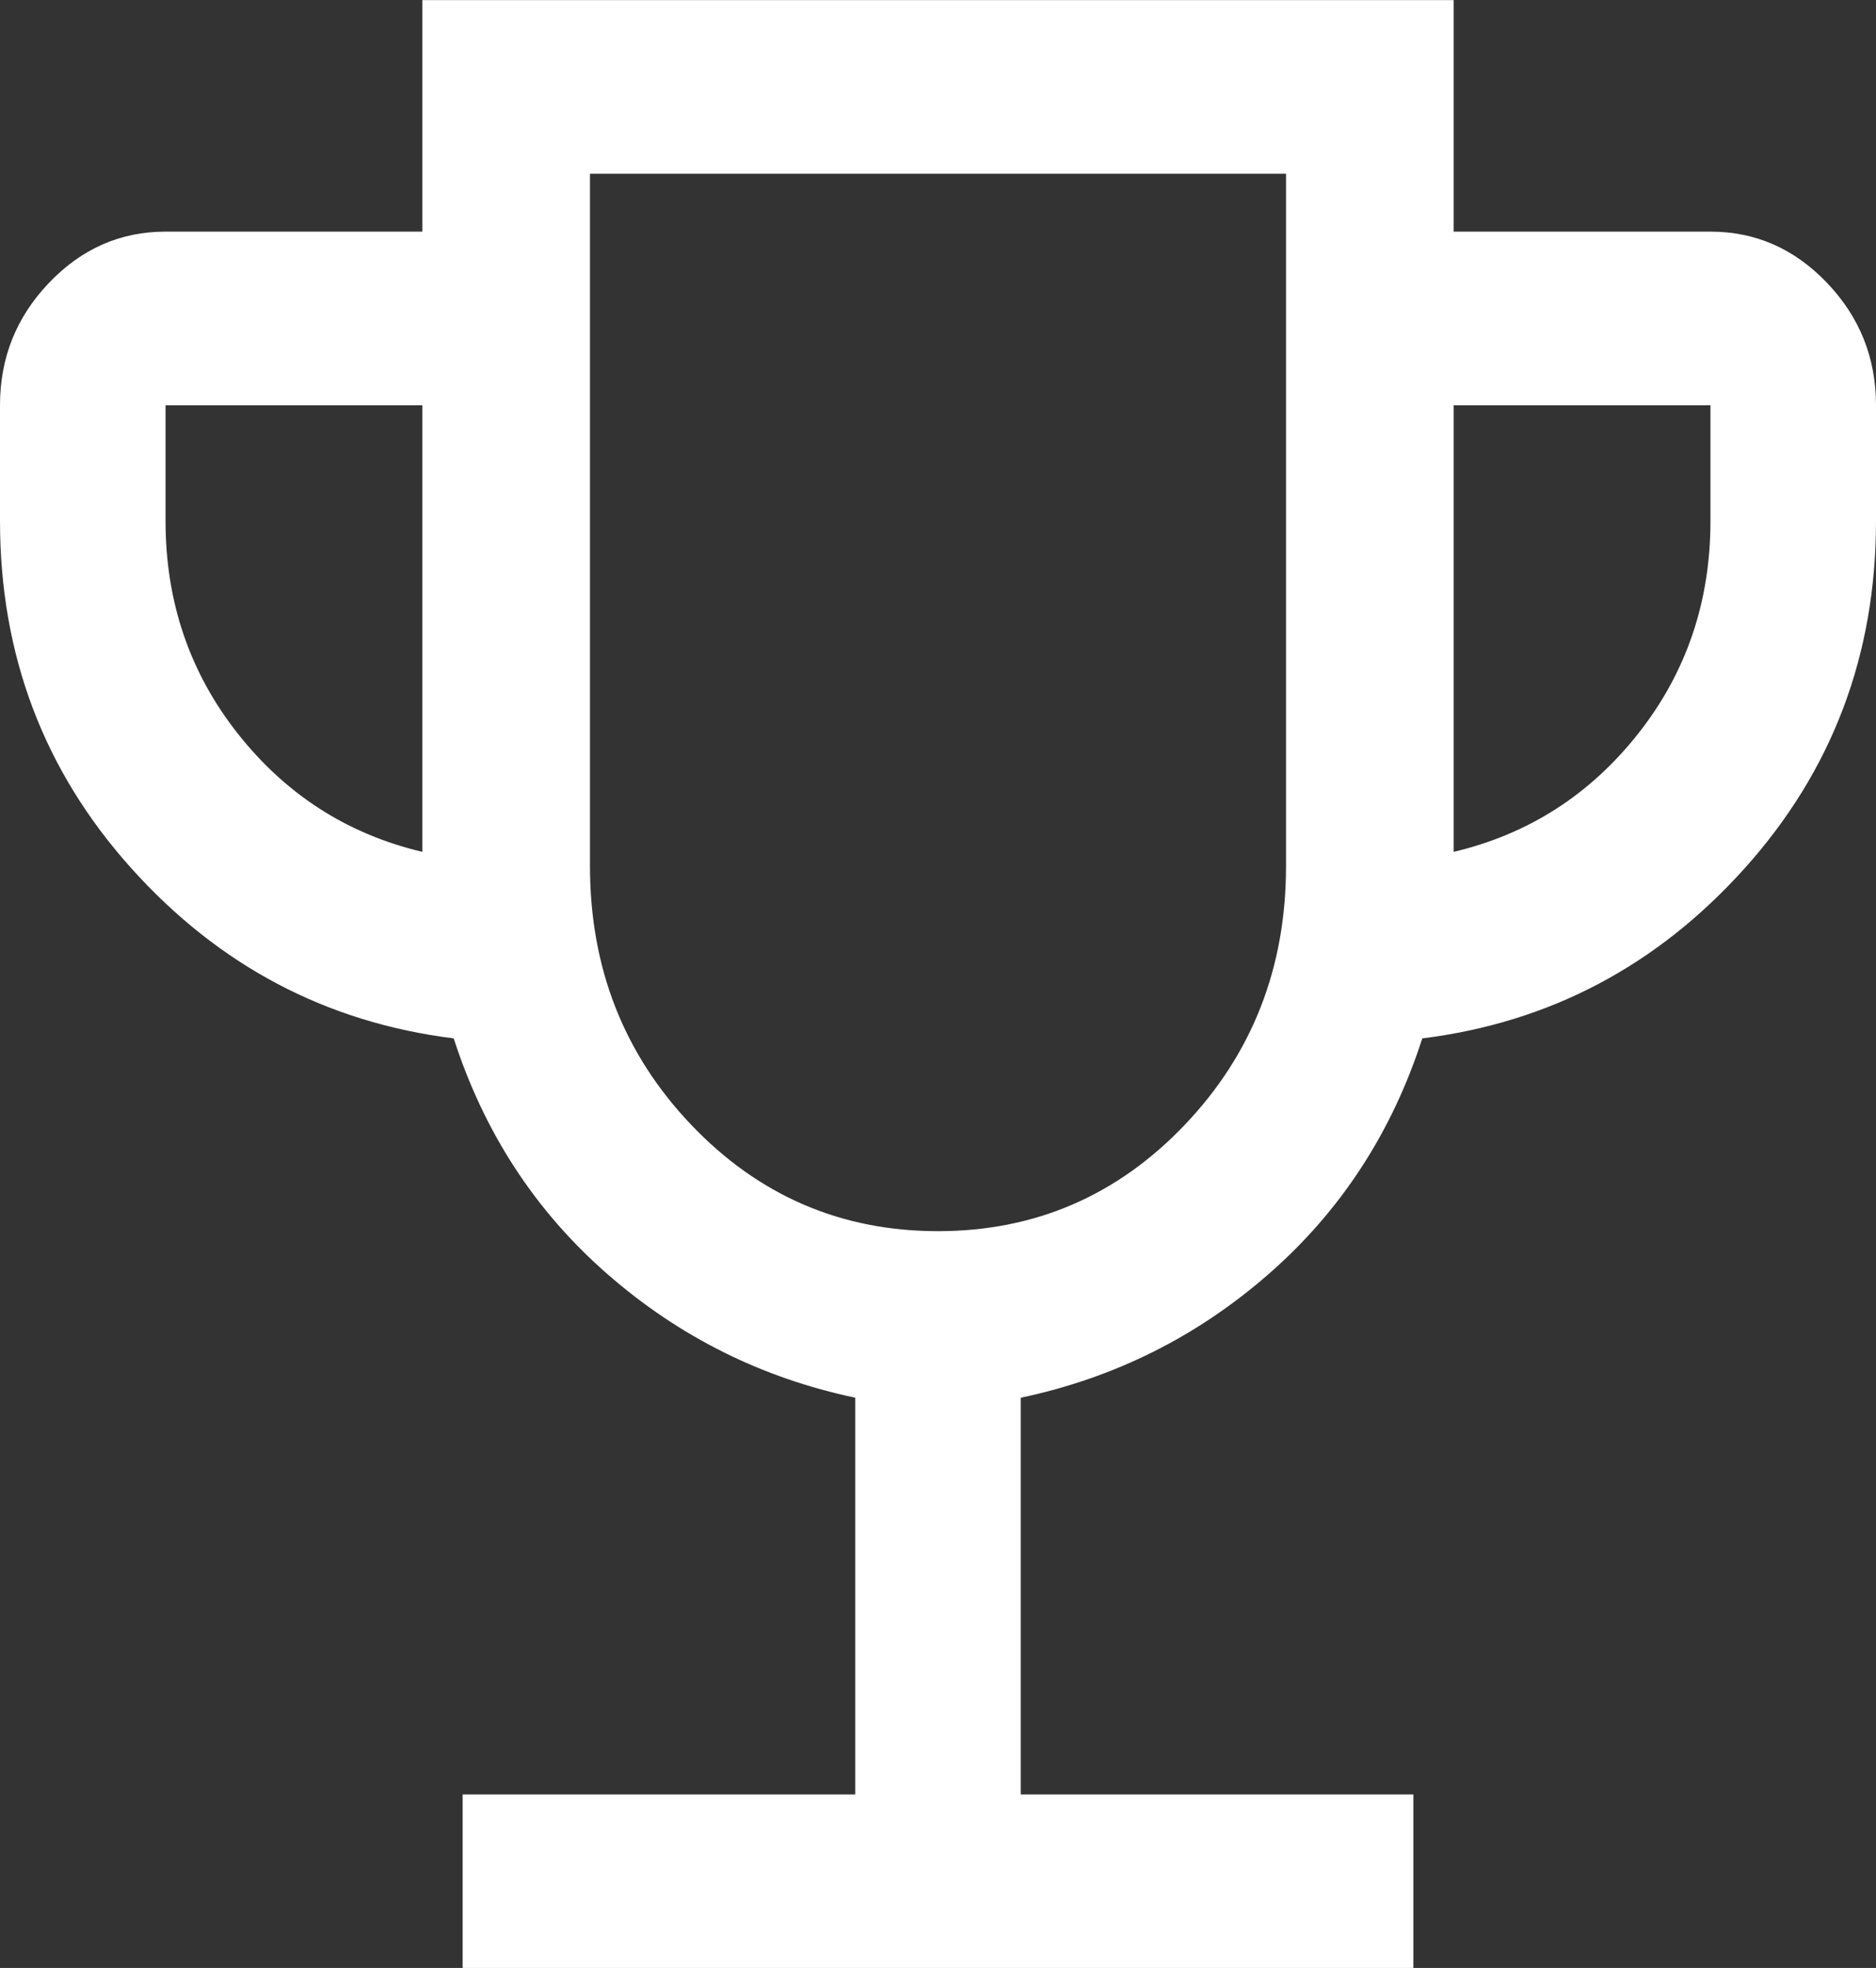 <svg width="41" height="43" viewBox="0 0 41 43" fill="none" xmlns="http://www.w3.org/2000/svg">
<rect x="0" y="0" width="41" height="43" fill="#333333" stroke="none"/>
<path id="emoji_events" d="M10.111 43.002V39.208H18.691V30.54C16.644 30.108 14.835 29.205 13.265 27.83C11.694 26.455 10.578 24.741 9.916 22.689C7.133 22.342 4.785 21.103 2.871 18.973C0.957 16.842 0 14.312 0 11.384V8.855C0 7.82 0.356 6.929 1.069 6.182C1.782 5.435 2.631 5.061 3.618 5.061H9.23V0.002H31.77V5.061H37.382C38.369 5.061 39.218 5.435 39.931 6.182C40.644 6.929 41 7.82 41 8.855V11.384C41 14.312 40.043 16.842 38.129 18.973C36.215 21.103 33.867 22.342 31.084 22.689C30.422 24.741 29.306 26.455 27.735 27.83C26.165 29.205 24.356 30.108 22.309 30.54V39.208H30.889V43.002H10.111ZM9.23 18.613V8.855H3.618V11.384C3.618 13.148 4.145 14.698 5.199 16.032C6.254 17.366 7.597 18.227 9.23 18.613ZM20.5 26.901C22.618 26.901 24.415 26.127 25.892 24.579C27.368 23.03 28.106 21.145 28.106 18.924V3.796H12.894V18.924C12.894 21.145 13.632 23.03 15.108 24.579C16.585 26.127 18.382 26.901 20.5 26.901ZM31.77 18.613C33.403 18.227 34.746 17.366 35.801 16.032C36.855 14.698 37.382 13.148 37.382 11.384V8.855H31.77V18.613Z" fill="white"/>
</svg>
